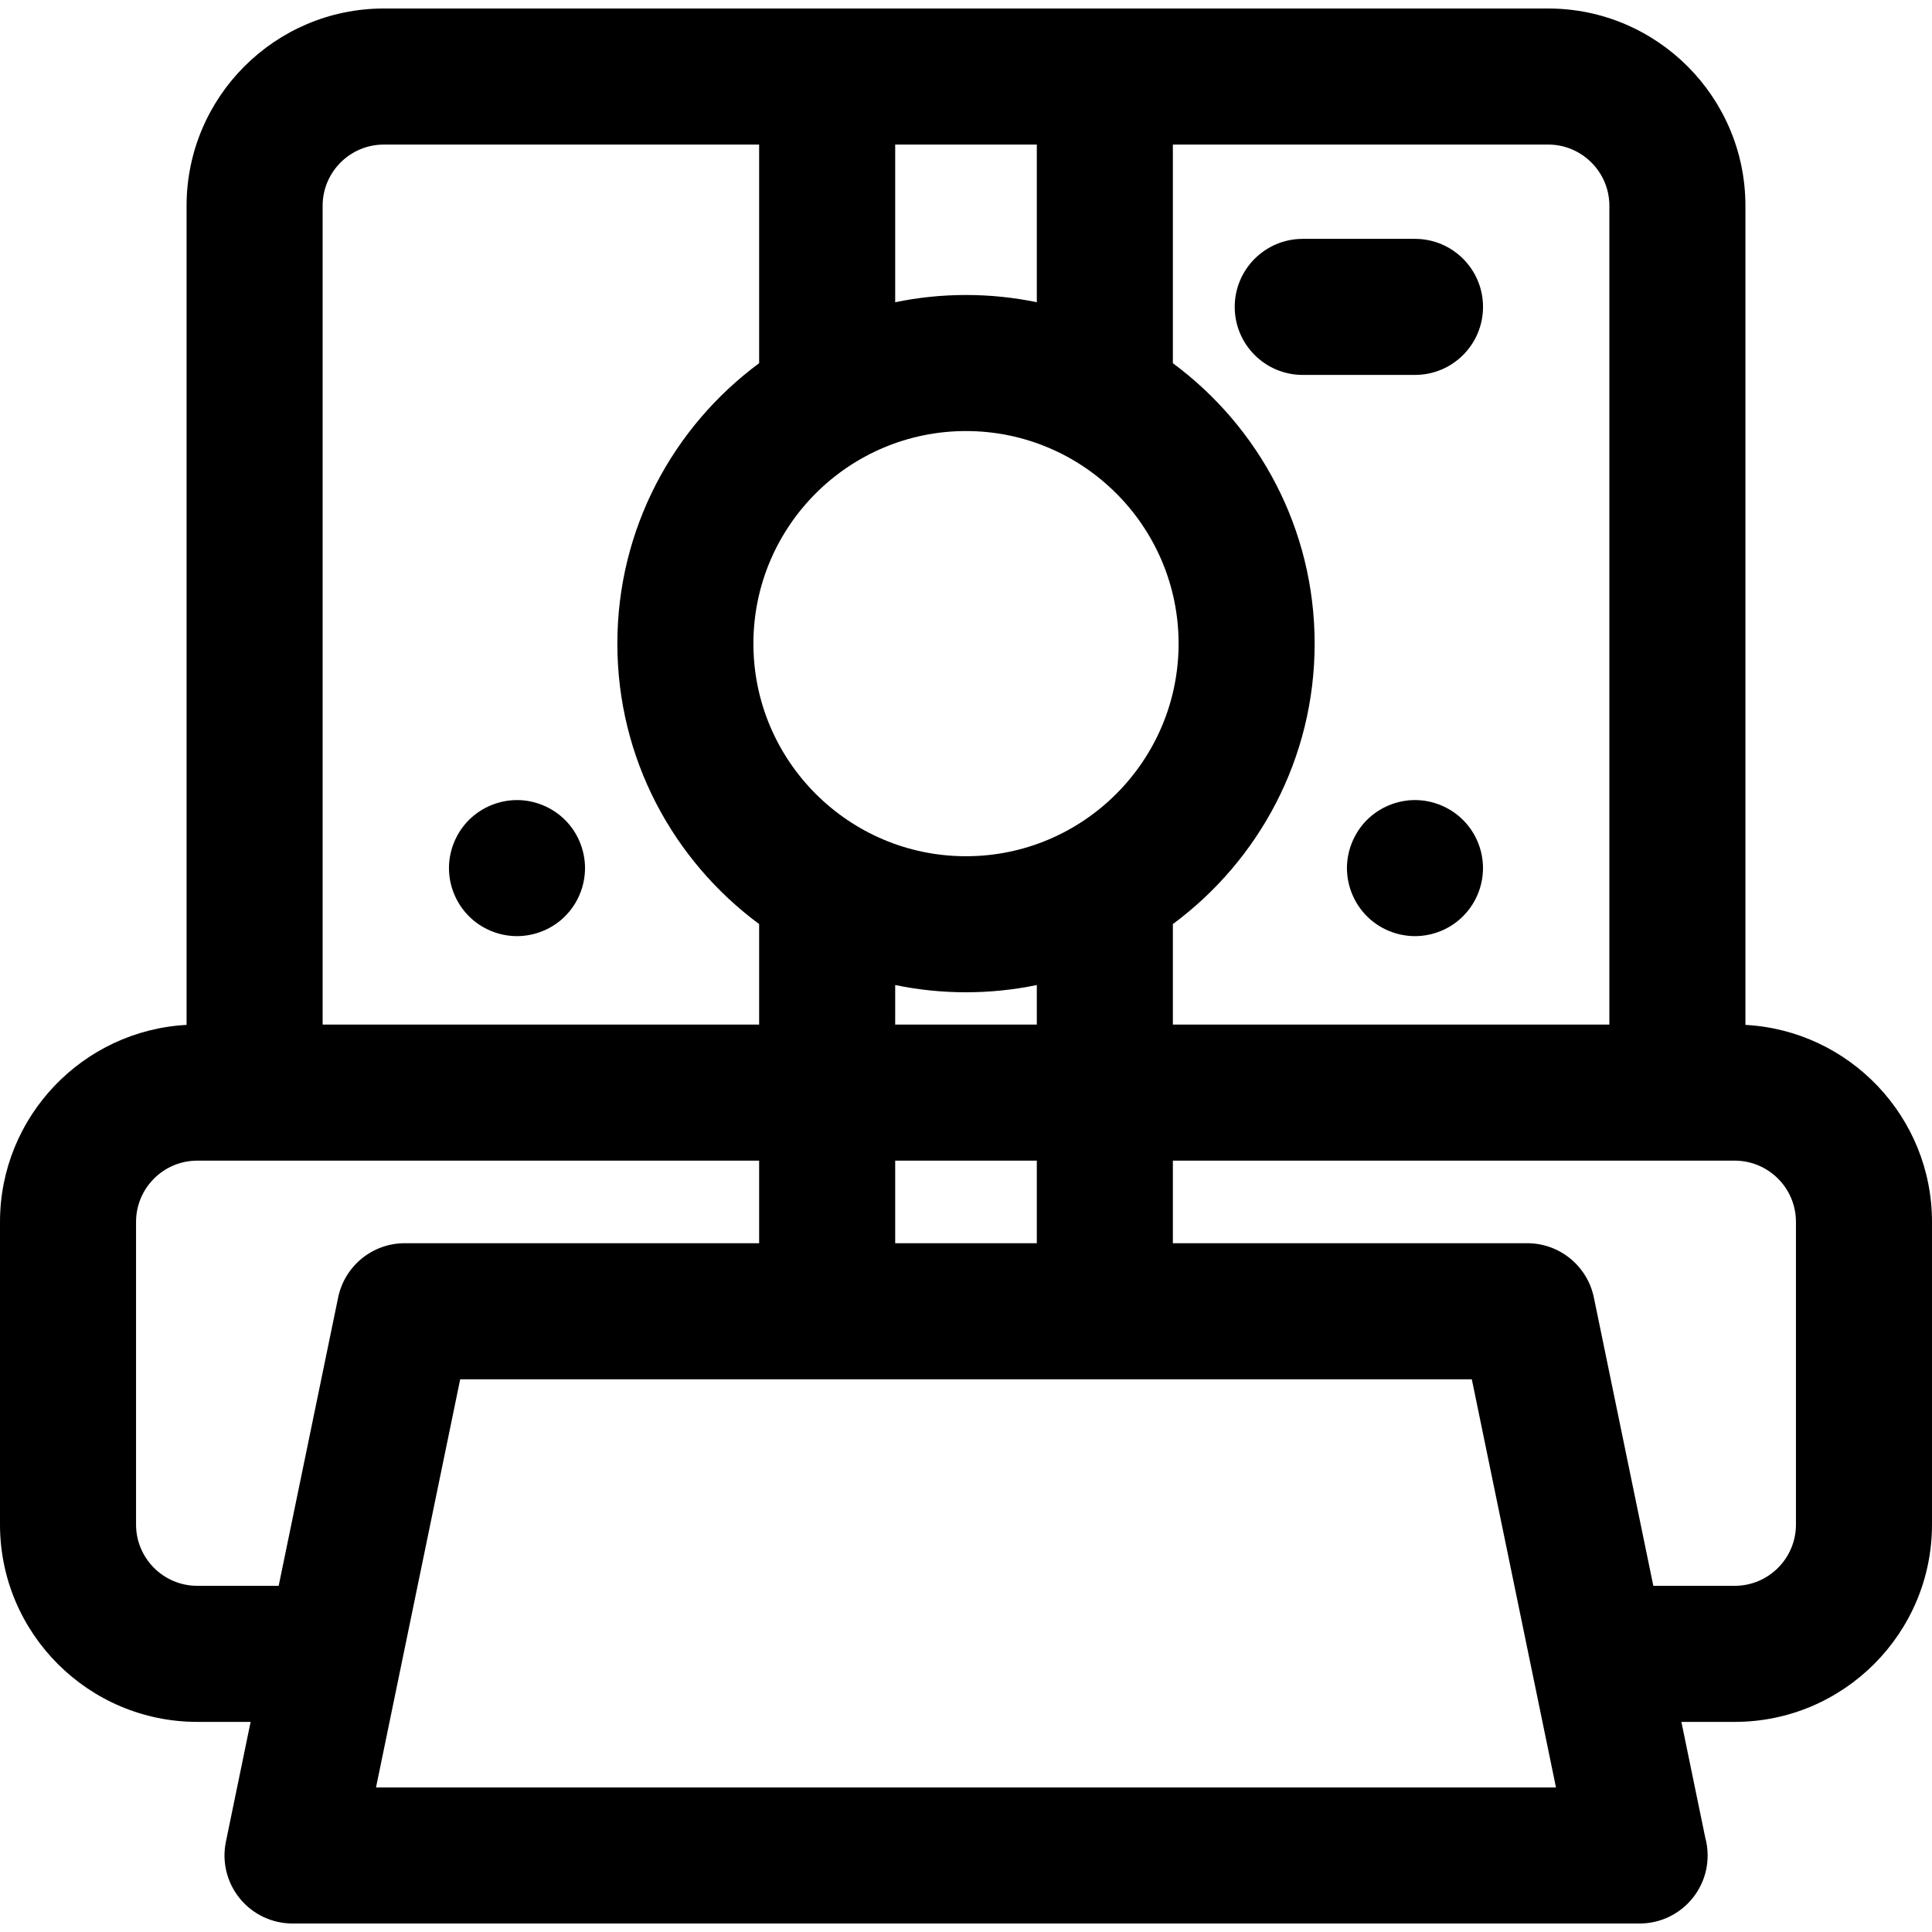 <?xml version="1.0" encoding="iso-8859-1"?>
<!-- Generator: Adobe Illustrator 18.0.0, SVG Export Plug-In . SVG Version: 6.00 Build 0)  -->
<!DOCTYPE svg PUBLIC "-//W3C//DTD SVG 1.1//EN" "http://www.w3.org/Graphics/SVG/1.1/DTD/svg11.dtd">
<svg version="1.1" id="Capa_1" xmlns="http://www.w3.org/2000/svg" xmlns:xlink="http://www.w3.org/1999/xlink" x="0px" y="0px"
	 viewBox="0 0 297 297" style="enable-background:new 0 0 297 297;" xml:space="preserve">
<g>
	<path d="M79.476,143.908c2.75,0,5.448-1.107,7.393-3.064c1.955-1.945,3.064-4.643,3.064-7.393c0-2.752-1.109-5.449-3.064-7.395
		c-1.945-1.945-4.633-3.064-7.393-3.064c-2.75,0-5.448,1.119-7.394,3.064c-1.945,1.945-3.064,4.643-3.064,7.395
		c0,2.76,1.119,5.447,3.064,7.393C74.027,142.801,76.726,143.908,79.476,143.908z"/>
	<path d="M217.519,122.992c-2.751,0-5.449,1.119-7.395,3.064c-1.945,1.957-3.063,4.643-3.063,7.395c0,2.75,1.118,5.447,3.063,7.393
		c1.945,1.957,4.644,3.064,7.395,3.064c2.76,0,5.448-1.107,7.392-3.064c1.956-1.945,3.065-4.643,3.065-7.393
		c0-2.752-1.108-5.449-3.065-7.395C222.967,124.111,220.278,122.992,217.519,122.992z"/>
	<path d="M268.318,157.553V31.635c0-16.723-13.604-30.328-30.327-30.328H59.009c-16.723,0-30.327,13.606-30.327,30.328v125.918
		C12.722,158.412,0,171.664,0,187.834v46.537c0,16.723,13.606,30.328,30.327,30.328h8.2l-3.8,18.424
		c-0.636,3.078,0.148,6.281,2.135,8.717c1.985,2.438,4.963,3.854,8.107,3.854h207.063c0.006-0.002,0.014-0.002,0.02,0
		c5.776,0,10.458-4.684,10.458-10.459c0-0.967-0.131-1.9-0.376-2.789l-3.66-17.746h8.198c16.722,0,30.327-13.605,30.327-30.328
		v-46.537C297,171.664,284.278,158.412,268.318,157.553z M237.991,22.223c5.19,0,9.412,4.221,9.412,9.412v125.873h-67.102v-15.455
		c13.21-9.77,21.795-25.453,21.795-43.109c0-17.654-8.585-33.338-21.795-43.109V22.223H237.991z M137.614,191.115v-12.693h21.771
		v12.693H137.614z M137.614,157.508v-6.082c3.517,0.729,7.157,1.113,10.886,1.113s7.369-0.385,10.886-1.113v6.082H137.614z
		 M148.5,66.264c18.02,0,32.681,14.66,32.681,32.68c0,18.021-14.66,32.682-32.681,32.682s-32.681-14.66-32.681-32.682
		C115.819,80.924,130.479,66.264,148.5,66.264z M159.386,22.223v24.238c-3.517-0.729-7.157-1.113-10.886-1.113
		s-7.369,0.385-10.886,1.113V22.223H159.386z M59.009,22.223h57.69v33.611c-13.21,9.771-21.795,25.455-21.795,43.109
		c0,17.656,8.585,33.34,21.795,43.109v15.455H49.597V31.635C49.597,26.443,53.818,22.223,59.009,22.223z M51.981,199.461
		l-9.142,44.322H30.327c-5.189,0-9.412-4.221-9.412-9.412v-46.537c0-5.189,4.223-9.412,9.412-9.412h86.372v12.693H62.224
		C57.263,191.115,52.983,194.602,51.981,199.461z M57.804,274.777l12.941-62.746h155.511l12.941,62.746H57.804z M276.085,234.371
		c0,5.191-4.223,9.412-9.412,9.412h-12.512l-9.142-44.324c-1.003-4.857-5.281-8.344-10.242-8.344h-54.476v-12.693h86.372
		c5.189,0,9.412,4.223,9.412,9.412V234.371z"/>
	<path d="M200.267,57.635h17.256c5.775,0,10.457-4.682,10.457-10.457s-4.682-10.457-10.457-10.457h-17.256
		c-5.775,0-10.457,4.682-10.457,10.457S194.491,57.635,200.267,57.635z"/>
</g>
<g>
</g>
<g>
</g>
<g>
</g>
<g>
</g>
<g>
</g>
<g>
</g>
<g>
</g>
<g>
</g>
<g>
</g>
<g>
</g>
<g>
</g>
<g>
</g>
<g>
</g>
<g>
</g>
<g>
</g>
</svg>

